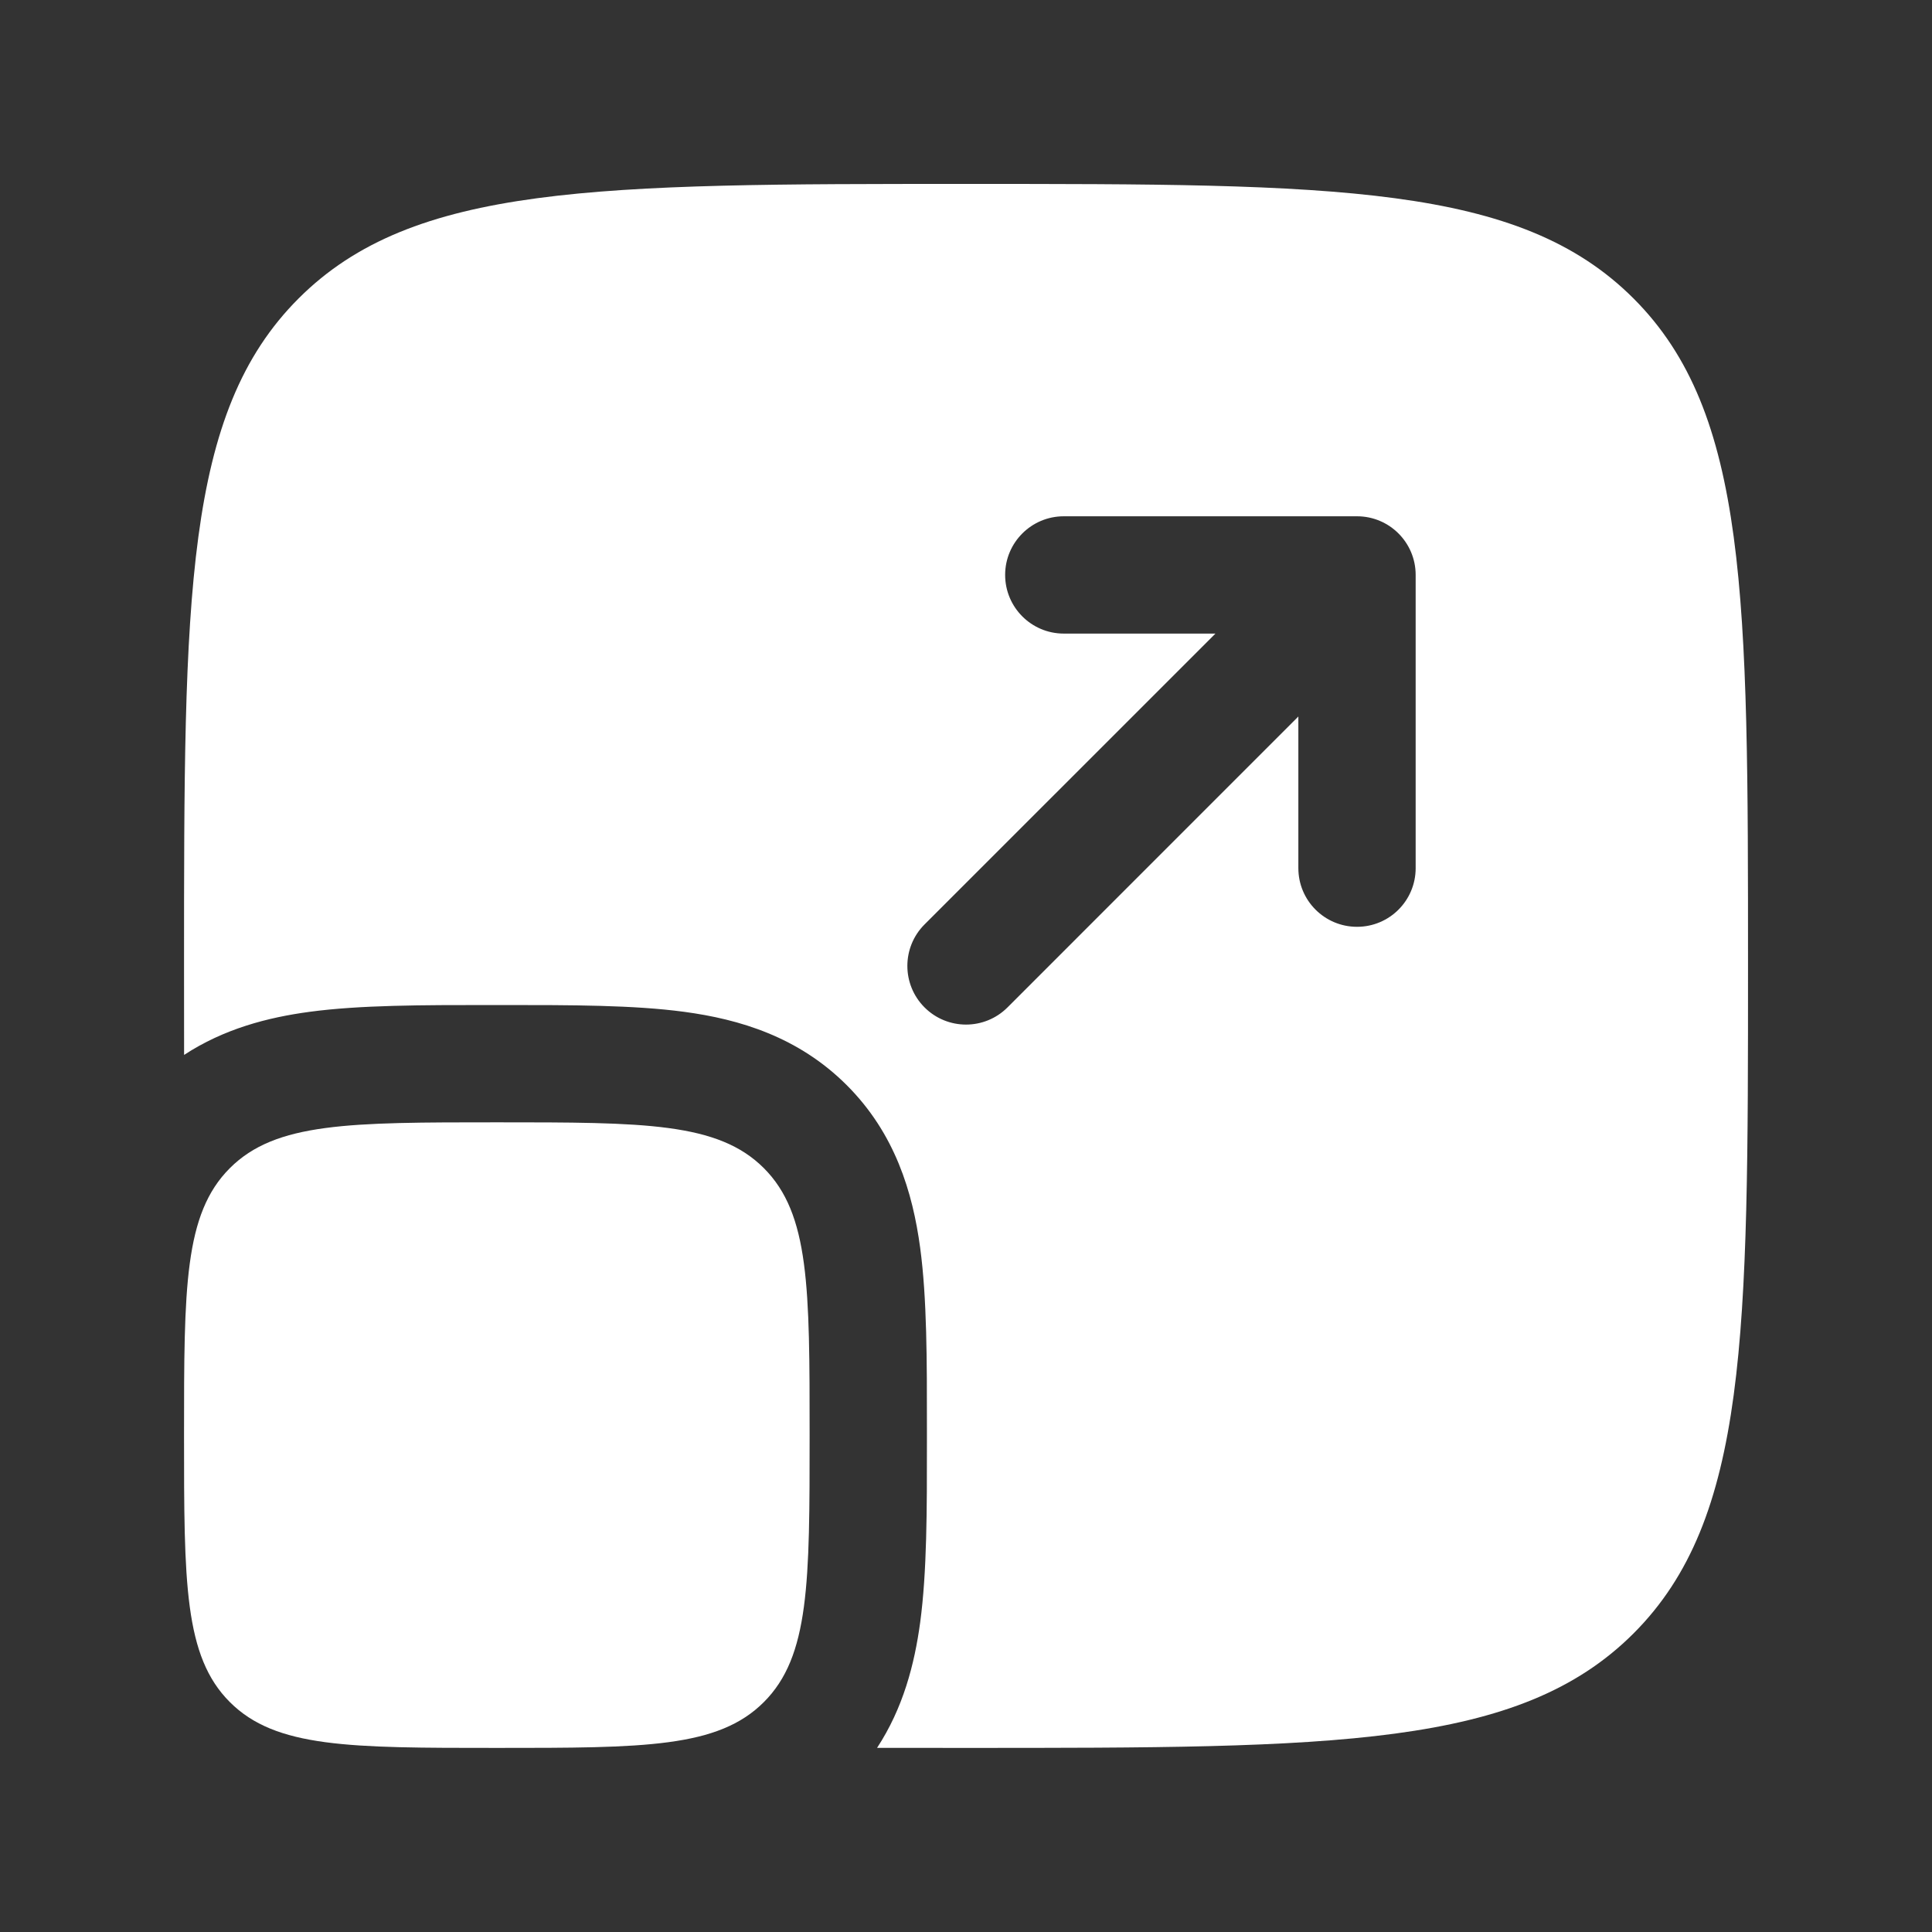 <svg width="35" height="35" viewBox="0 0 35 35" fill="none" xmlns="http://www.w3.org/2000/svg">
<rect x="0" y="0" width="35" height="35" fill="#333333" stroke="none"/>
<path d="M3.334 25.999C3.334 23.327 3.334 21.992 4.164 21.162C4.994 20.332 6.329 20.332 9.001 20.332C11.672 20.332 13.008 20.332 13.838 21.162C14.667 21.992 14.667 23.327 14.667 25.999C14.667 28.67 14.667 30.006 13.838 30.835C13.008 31.665 11.672 31.665 9.001 31.665C6.329 31.665 4.994 31.665 4.164 30.835C3.334 30.006 3.334 28.67 3.334 25.999Z" fill="white"/>
<path fill-rule="evenodd" clip-rule="evenodd" d="M5.409 5.407C3.334 7.481 3.334 10.82 3.334 17.499C3.334 18.059 3.334 18.596 3.335 19.111C4.055 18.639 4.848 18.432 5.609 18.33C6.523 18.207 7.648 18.207 8.874 18.207H9.127C10.354 18.207 11.478 18.207 12.393 18.33C13.4 18.465 14.464 18.784 15.34 19.659C16.216 20.535 16.534 21.599 16.67 22.607C16.793 23.521 16.793 24.646 16.792 25.872V26.125C16.793 27.352 16.793 28.476 16.67 29.391C16.567 30.151 16.361 30.944 15.889 31.664C16.403 31.665 16.94 31.665 17.501 31.665C24.179 31.665 27.518 31.665 29.593 29.591C31.667 27.516 31.667 24.177 31.667 17.499C31.667 10.82 31.667 7.481 29.593 5.407C27.518 3.332 24.179 3.332 17.501 3.332C10.822 3.332 7.483 3.332 5.409 5.407ZM19.271 9.353C18.685 9.353 18.209 9.829 18.209 10.415C18.209 11.002 18.685 11.478 19.271 11.478H22.019L16.749 16.747C16.334 17.162 16.334 17.835 16.749 18.25C17.164 18.665 17.837 18.665 18.252 18.25L23.521 12.98V15.728C23.521 16.315 23.997 16.79 24.584 16.79C25.171 16.79 25.646 16.315 25.646 15.728V10.415C25.646 9.829 25.171 9.353 24.584 9.353H19.271Z" fill="white"/>
</svg>
